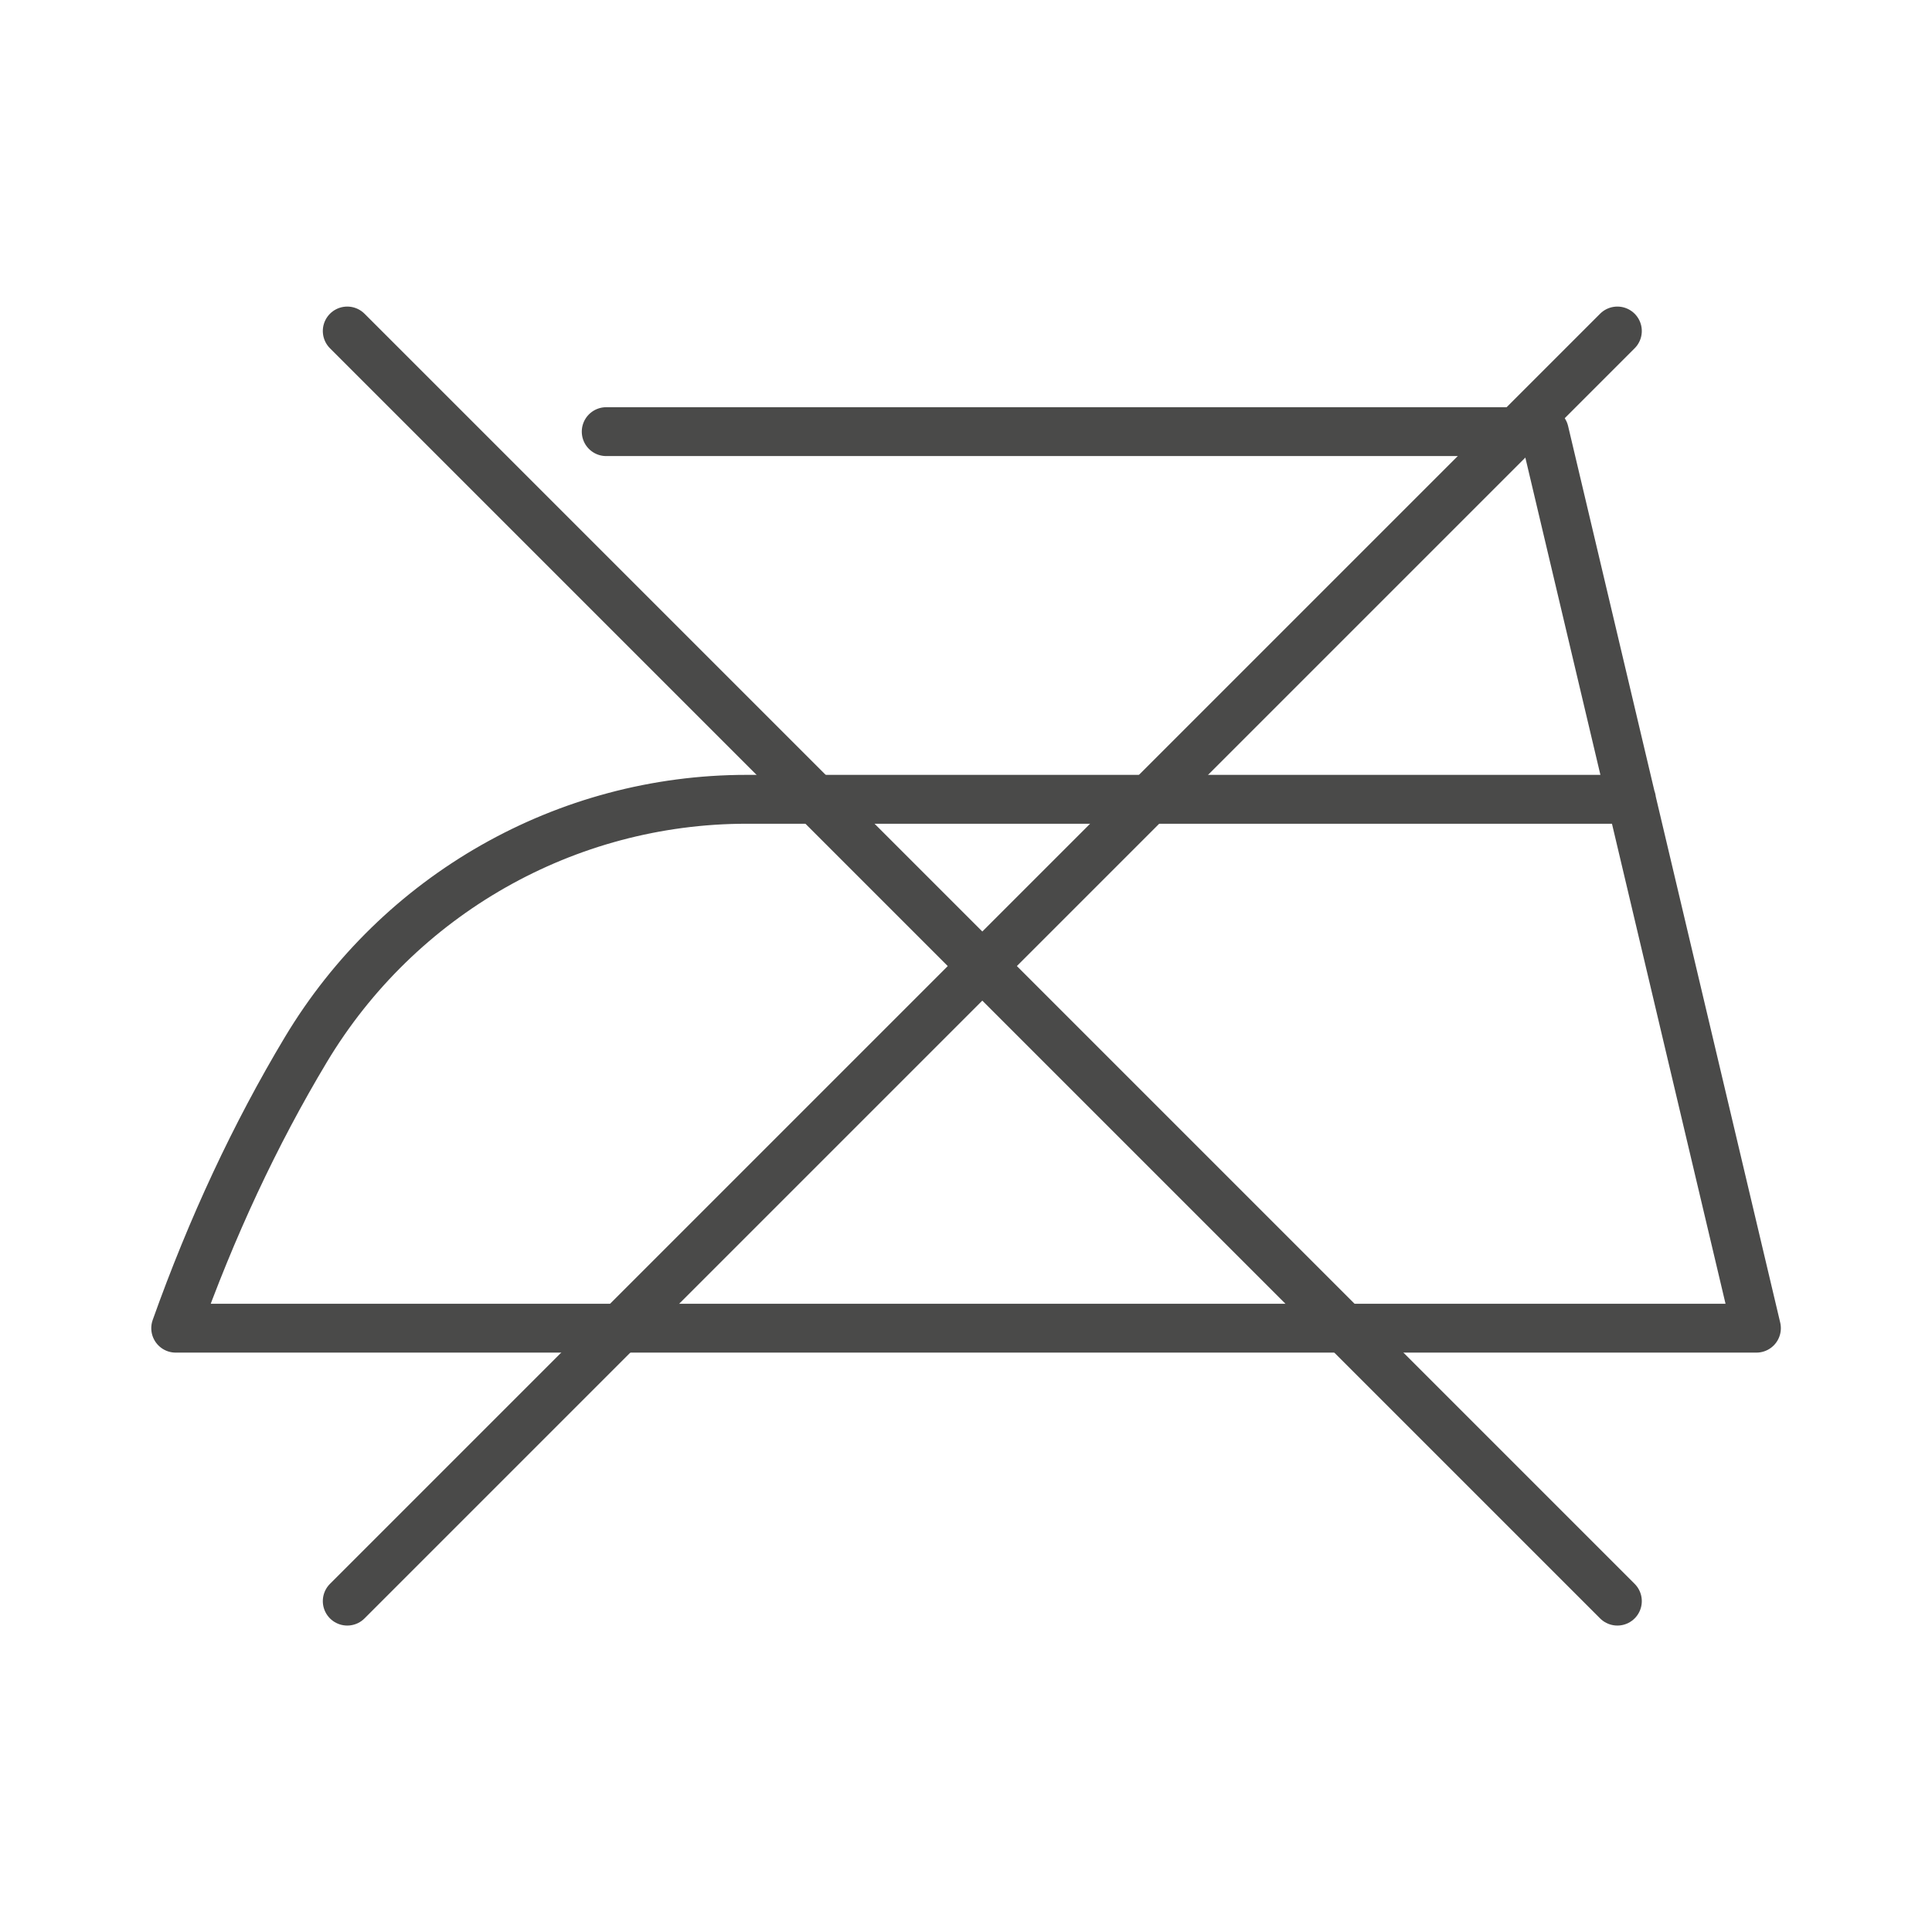<?xml version="1.0" encoding="UTF-8"?><svg xmlns="http://www.w3.org/2000/svg" viewBox="0 0 153.39 153.39"><defs><style>.d{fill:none;stroke:#4a4a49;stroke-linecap:round;stroke-linejoin:round;stroke-width:3.88px;}</style></defs><g id="a"/><g id="b"/><g id="c"><g><path class="d" d="M48.13,34.27H122.61l16.84,71.18H13.95c2.86-8.02,6.3-15.39,10.33-22.11,7.38-12.31,20.65-19.88,35-19.88h70.25"/><g><line class="d" x1="27.57" y1="26.28" x2="128.41" y2="127.12"/><line class="d" x1="128.41" y1="26.28" x2="27.57" y2="127.12"/></g></g></g></svg>